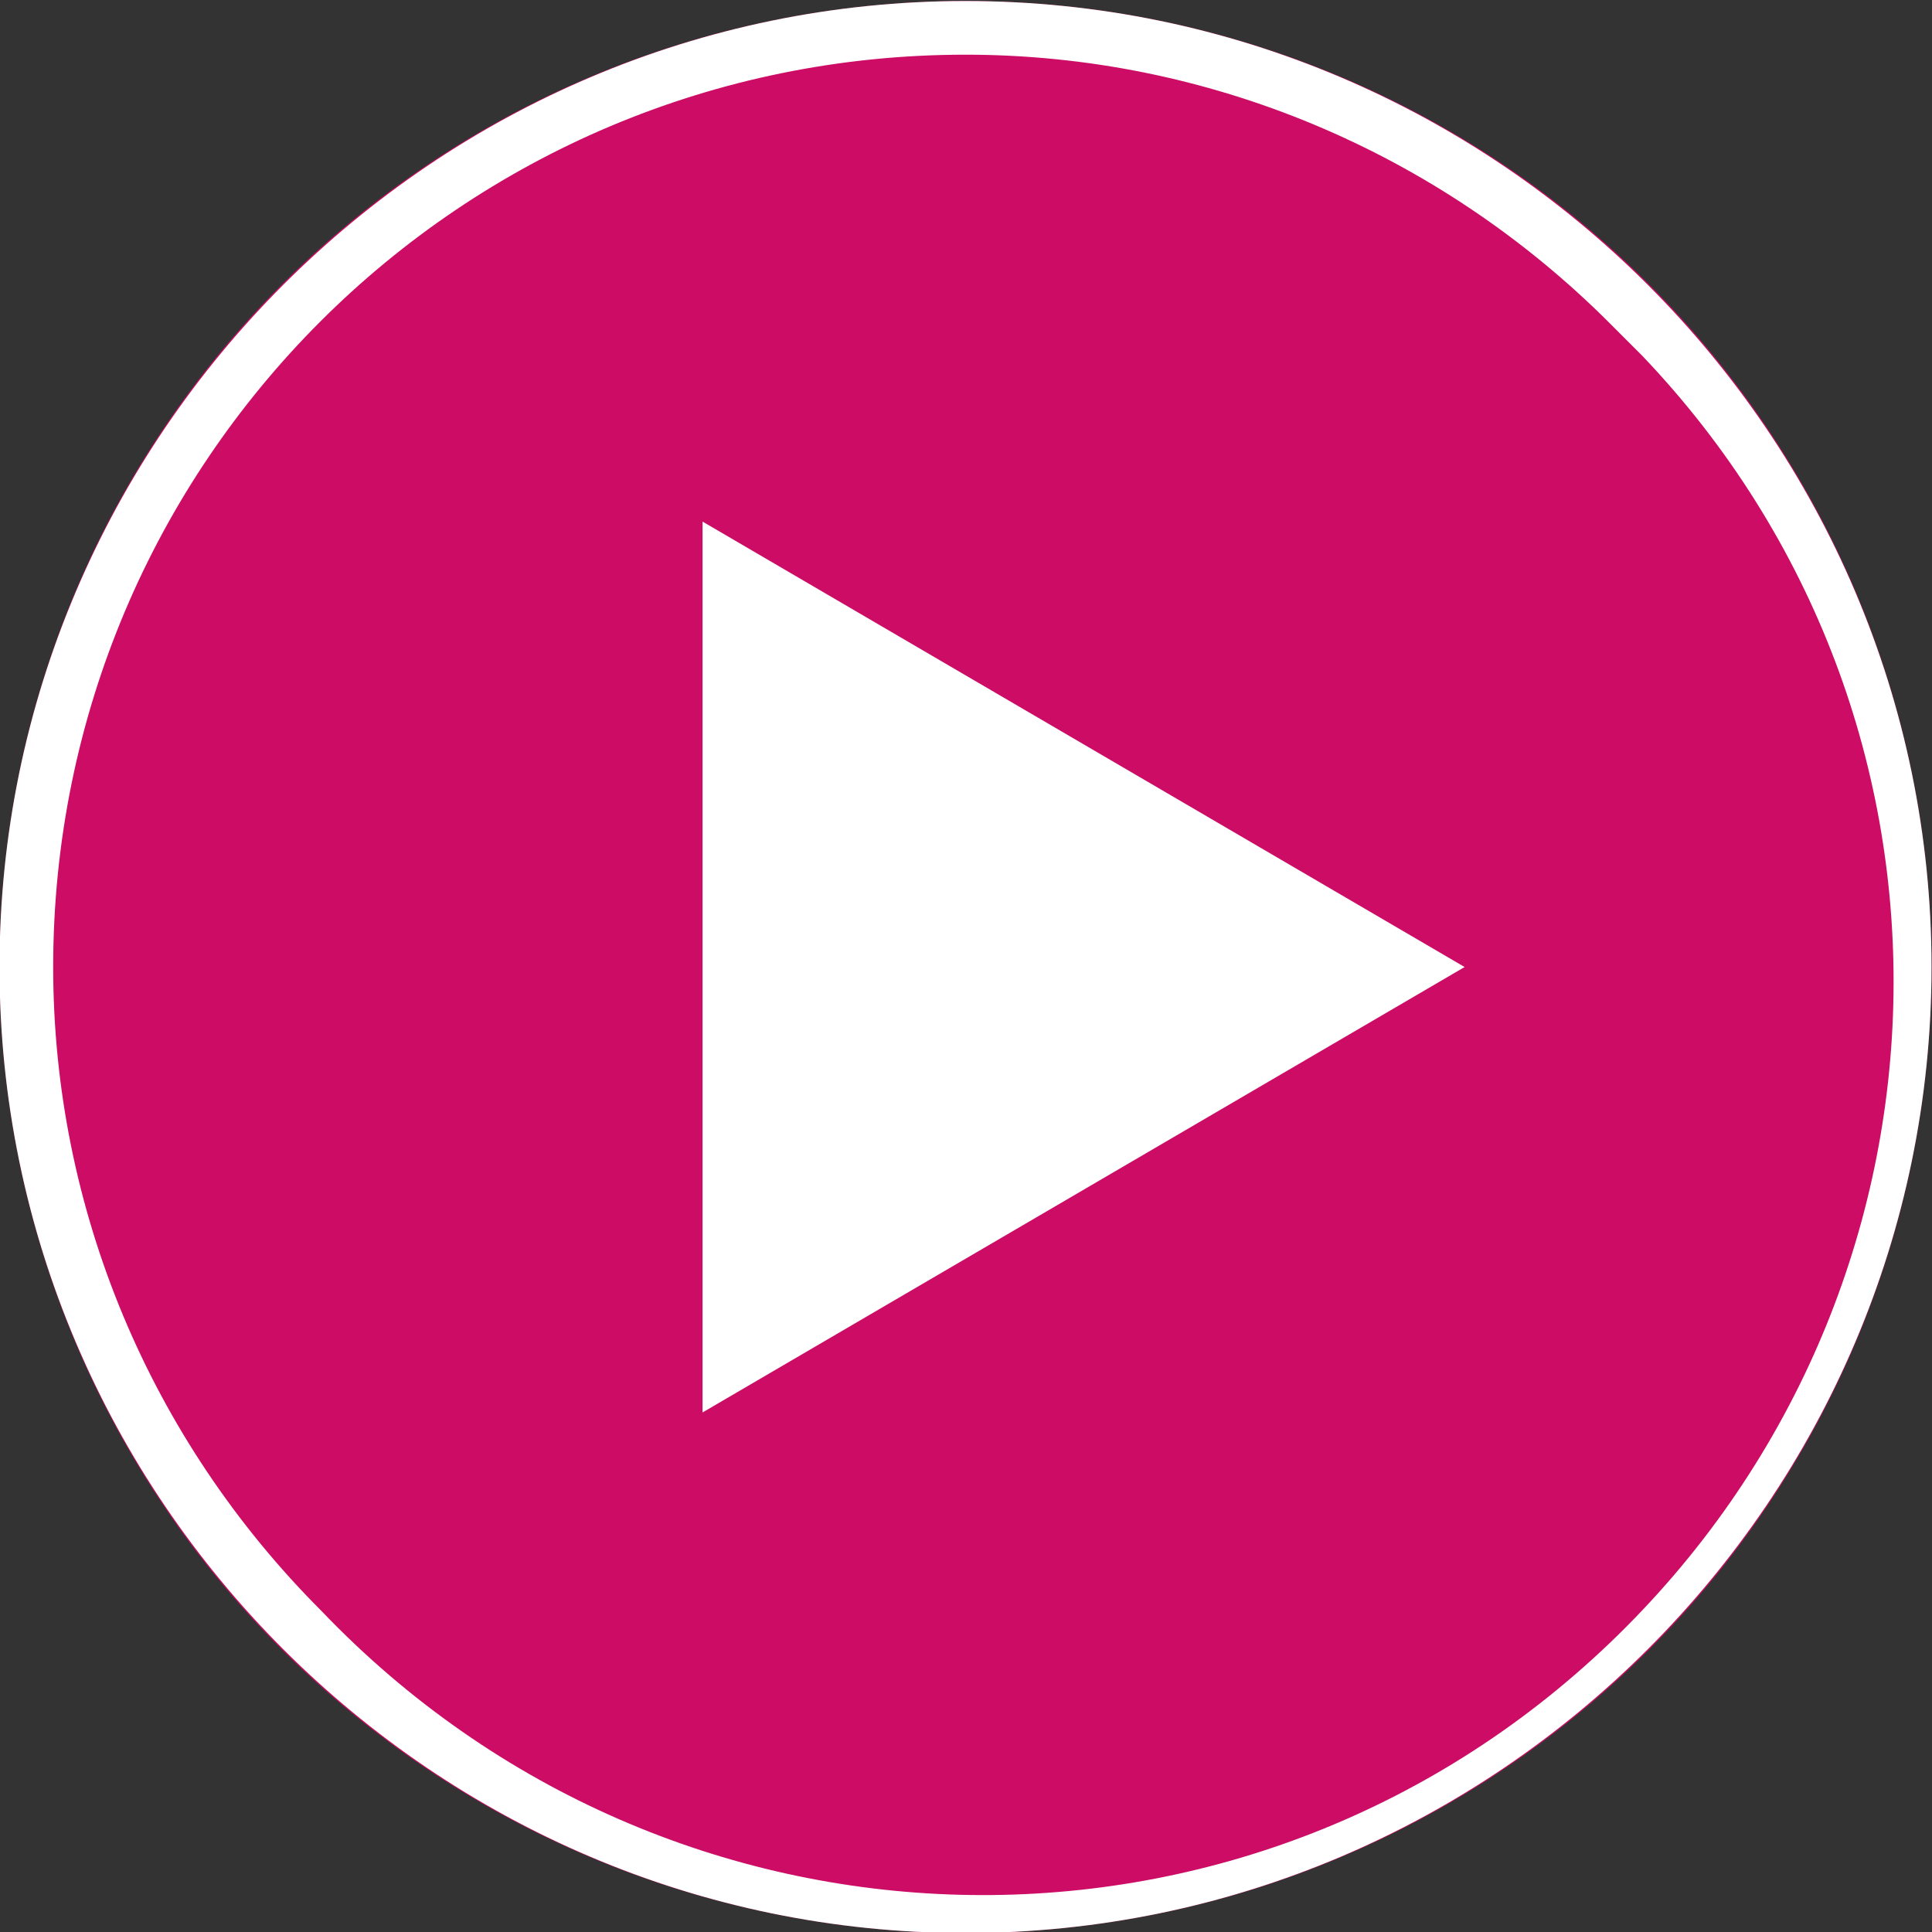 <?xml version="1.0" encoding="utf-8"?>
<!-- Generator: Adobe Illustrator 27.2.0, SVG Export Plug-In . SVG Version: 6.00 Build 0)  -->
<svg version="1.1" id="Layer_1" xmlns="http://www.w3.org/2000/svg" xmlns:xlink="http://www.w3.org/1999/xlink" x="0px" y="0px"
	 viewBox="0 0 36 36" style="enable-background:new 0 0 36 36;" xml:space="preserve">
<rect x="0" y="0" width="36" height="36" fill="#333333" stroke="none"/>
<style type="text/css">
	.st0{fill:#CC0C65;}
	.st1{fill:#FFFFFF;}
</style>
<g transform="translate(-483.809 -3143.281)">
	<circle class="st0" cx="501.8" cy="3161.3" r="18"/>
	<path class="st1" d="M501.8,3144.3c-9.4,0-17,7.6-17,17c0,4.5,1.8,8.8,5,12c6.5,6.8,17.2,7.1,24,0.6s7.1-17.2,0.6-24
		c-0.2-0.2-0.4-0.4-0.6-0.6C510.6,3146.1,506.3,3144.3,501.8,3144.3 M501.8,3143.3c9.9,0,18,8.1,18,18s-8.1,18-18,18s-18-8.1-18-18
		S491.9,3143.3,501.8,3143.3z"/>
	<path class="st1" d="M511.1,3161.3l-14.2,8.3V3153L511.1,3161.3z"/>
</g>
</svg>
